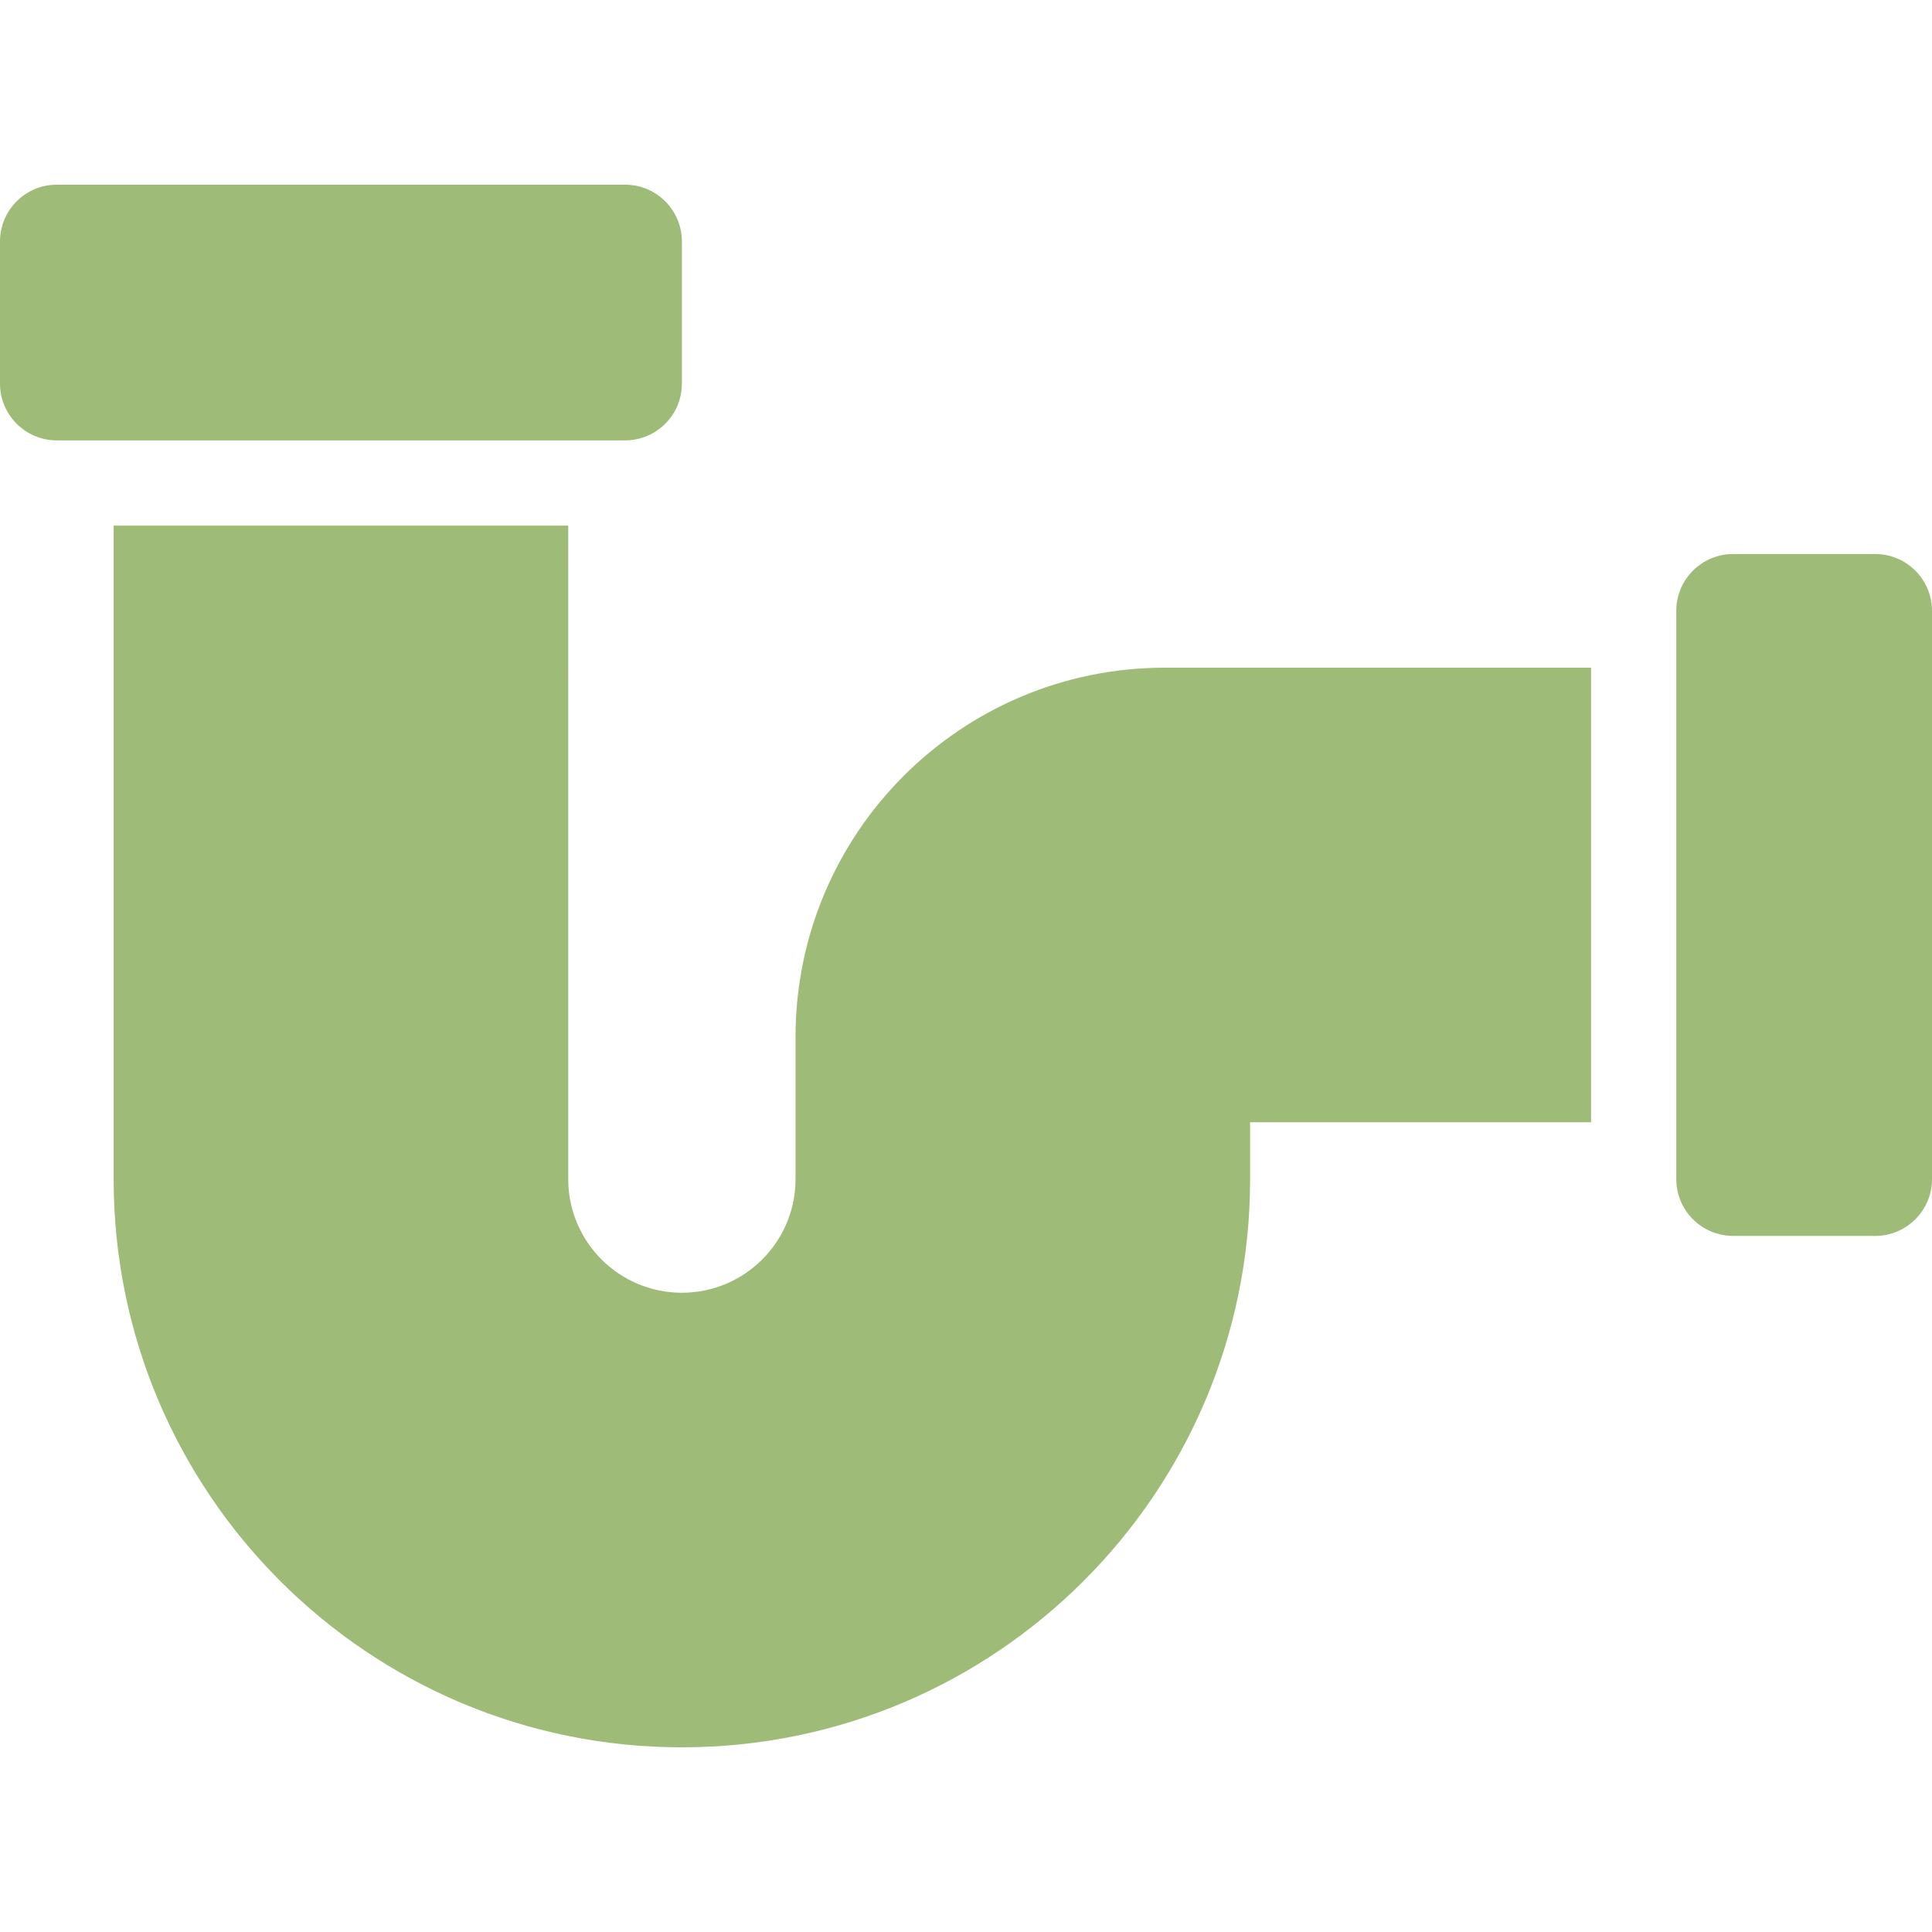 <svg xmlns="http://www.w3.org/2000/svg" xmlns:xlink="http://www.w3.org/1999/xlink" width="512" height="512" x="0" y="0" viewBox="0 0 512 512" style="enable-background:new 0 0 512 512" xml:space="preserve" class=""><g><path d="M15.059 48.941h150.588c8.317 0 15.059 6.742 15.059 15.059v37.647c0 8.317-6.742 15.059-15.059 15.059H15.059C6.742 116.706 0 109.964 0 101.647V64c0-8.317 6.742-15.059 15.059-15.059zm444.235 97.883h37.647c8.317 0 15.059 6.742 15.059 15.059v150.588c0 8.317-6.742 15.059-15.059 15.059h-37.647c-8.317 0-15.059-6.742-15.059-15.059V161.882c0-8.316 6.742-15.058 15.059-15.058zm-128 165.647c0 83.168-67.421 150.588-150.588 150.588S30.118 395.638 30.118 312.471V139.294h120.471V312.47c0 16.634 13.484 30.118 30.118 30.118s30.118-13.484 30.118-30.118v-37.647c0-54.059 43.824-97.882 97.882-97.882h112.941v120.471h-90.353v15.059z" fill="#9fbb78" opacity="1" data-original="#000000" class=""></path></g></svg>